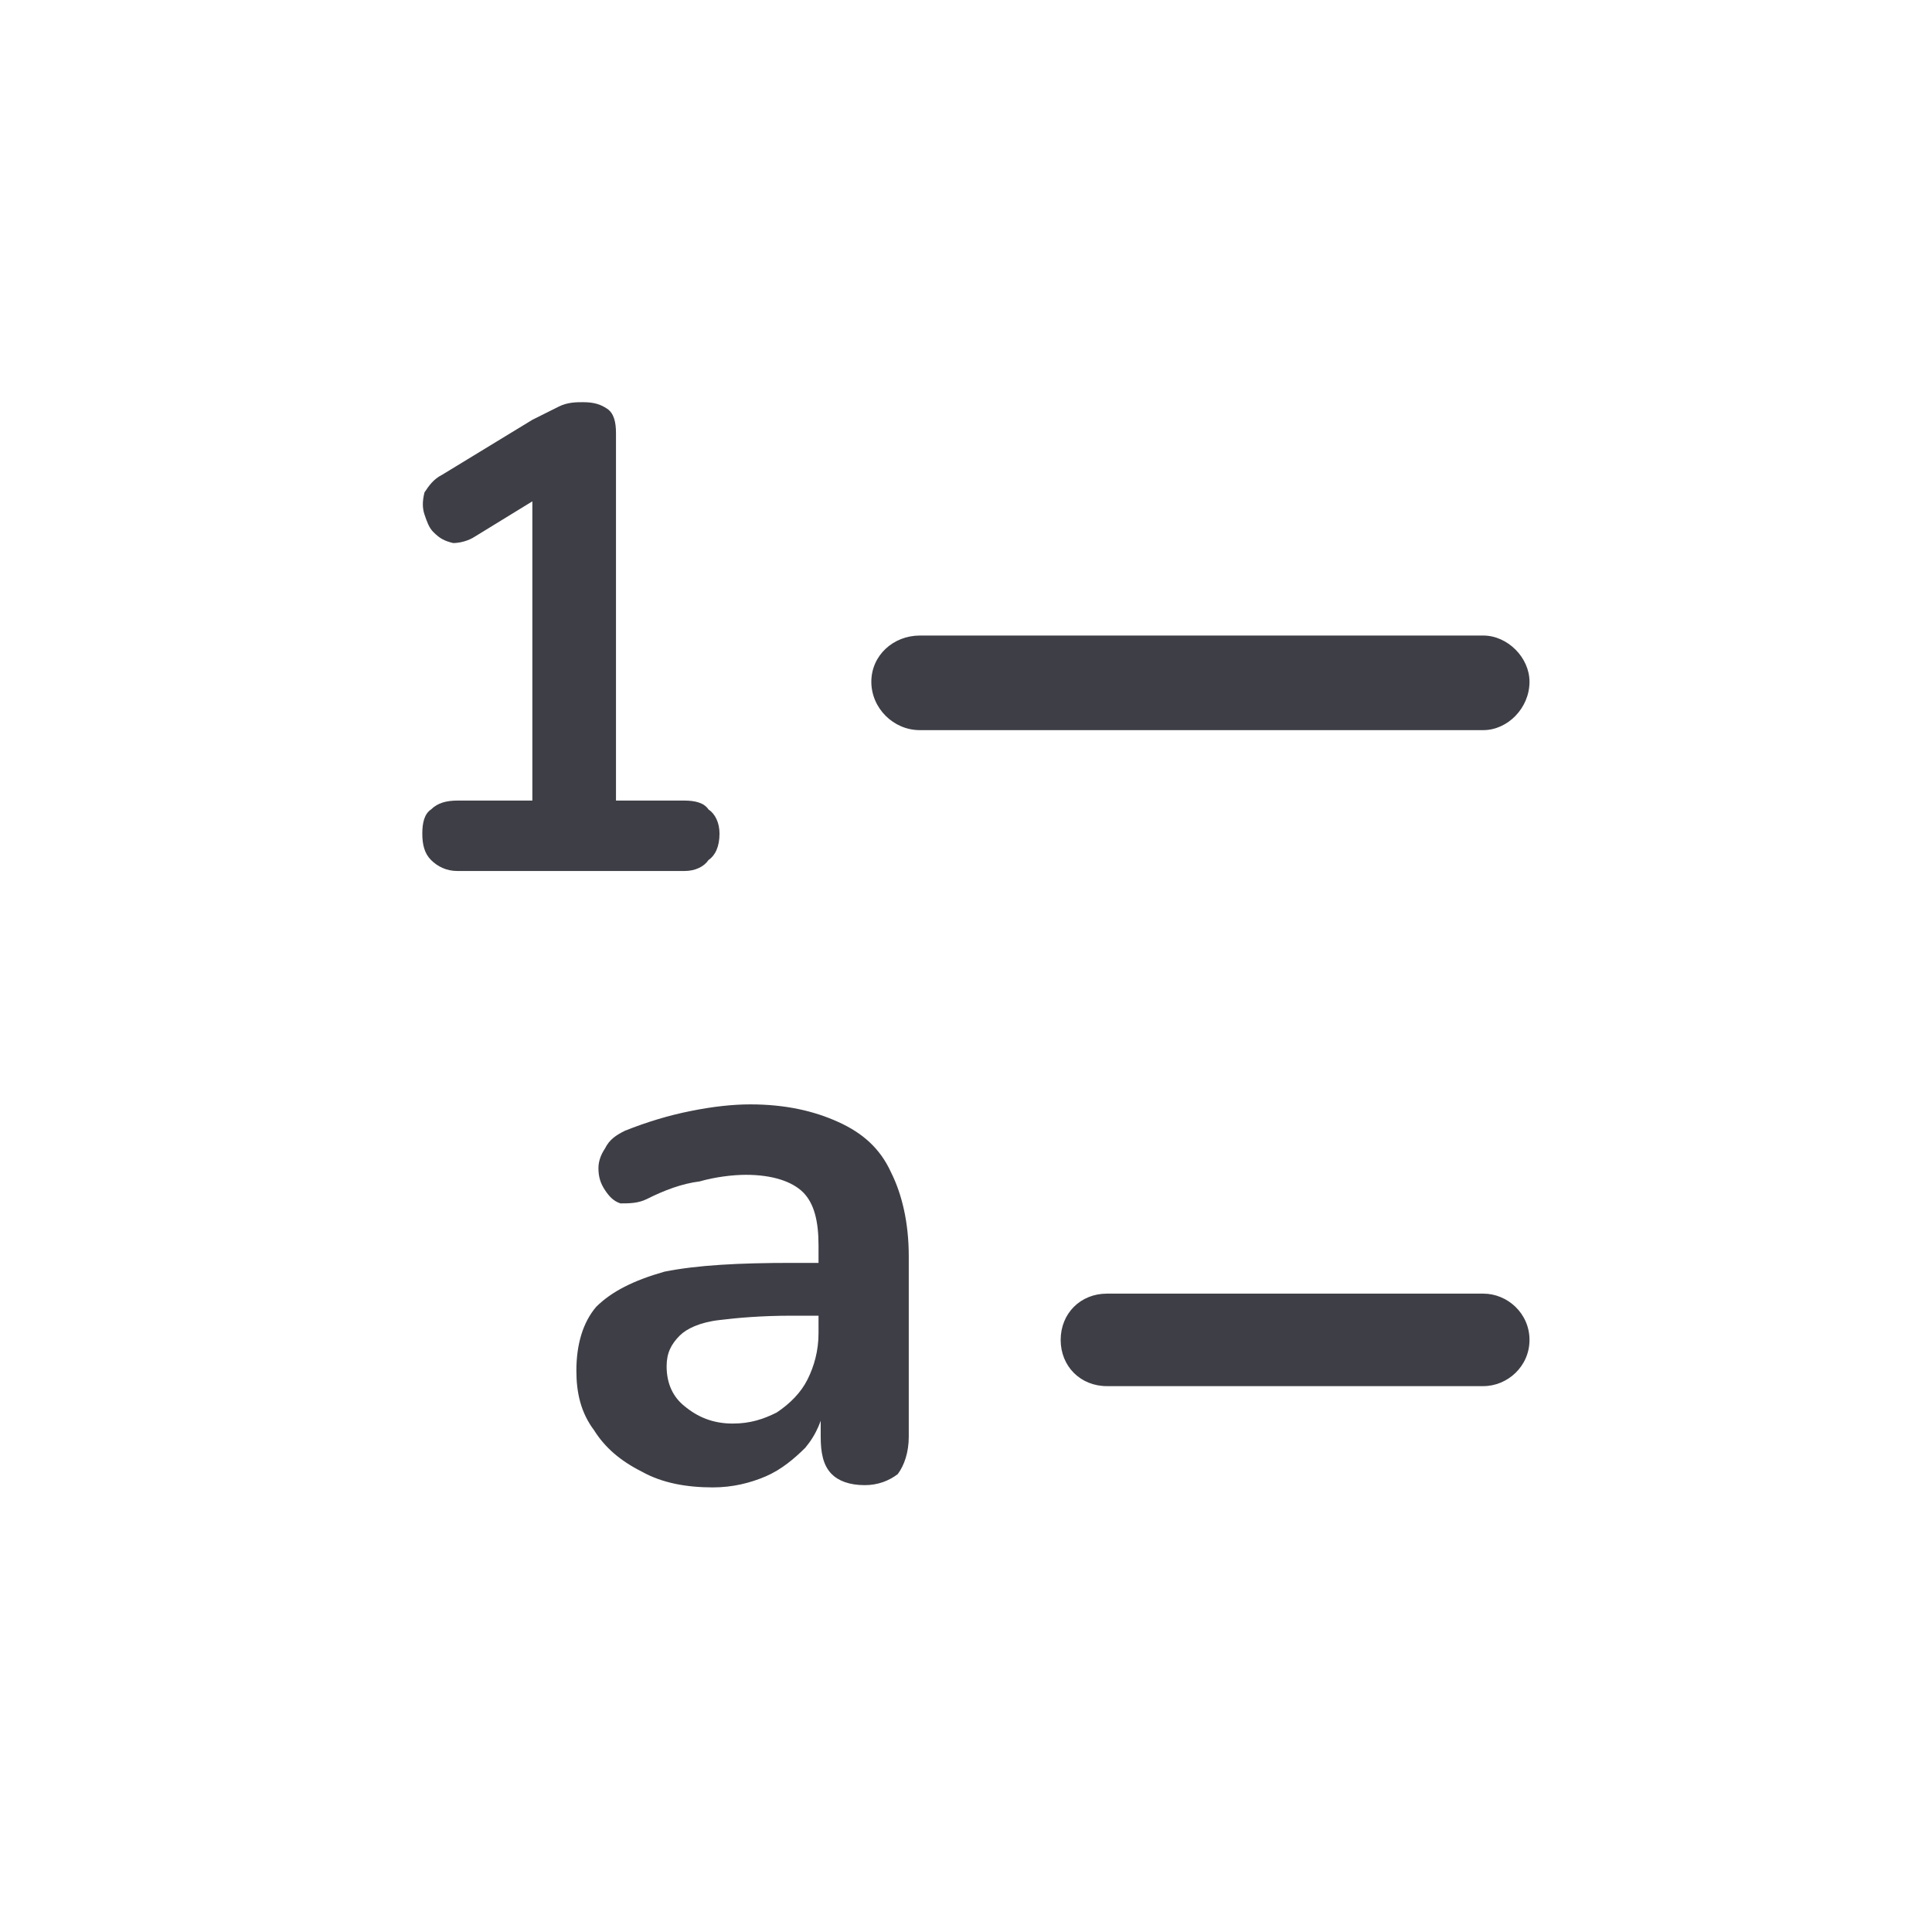 <svg width="24" height="24" viewBox="0 0 24 24" fill="none" xmlns="http://www.w3.org/2000/svg">
<path d="M5.684 10.82C5.547 10.82 5.438 10.766 5.355 10.684C5.273 10.602 5.246 10.492 5.246 10.355C5.246 10.219 5.273 10.109 5.355 10.055C5.438 9.973 5.547 9.945 5.684 9.945H6.613V5.926H7.105L5.902 6.664C5.82 6.719 5.711 6.746 5.629 6.746C5.52 6.719 5.465 6.691 5.383 6.609C5.328 6.555 5.301 6.473 5.273 6.391C5.246 6.309 5.246 6.227 5.273 6.117C5.328 6.035 5.383 5.953 5.492 5.898L6.613 5.215C6.723 5.16 6.832 5.105 6.941 5.051C7.051 4.996 7.16 4.996 7.242 4.996C7.379 4.996 7.461 5.023 7.543 5.078C7.625 5.133 7.652 5.242 7.652 5.379V9.945H8.5C8.637 9.945 8.746 9.973 8.801 10.055C8.883 10.109 8.938 10.219 8.938 10.355C8.938 10.52 8.883 10.629 8.801 10.684C8.746 10.766 8.637 10.82 8.5 10.82H5.684ZM8.855 18.477C8.527 18.477 8.227 18.422 7.98 18.285C7.707 18.148 7.516 17.984 7.379 17.766C7.215 17.547 7.16 17.301 7.16 17.027C7.16 16.699 7.242 16.426 7.406 16.234C7.598 16.043 7.871 15.906 8.254 15.797C8.664 15.715 9.184 15.688 9.84 15.688H10.305V16.344H9.84C9.457 16.344 9.156 16.371 8.938 16.398C8.691 16.426 8.527 16.508 8.445 16.59C8.336 16.699 8.281 16.809 8.281 16.973C8.281 17.191 8.363 17.355 8.5 17.465C8.664 17.602 8.855 17.684 9.102 17.684C9.32 17.684 9.484 17.629 9.648 17.547C9.812 17.438 9.949 17.301 10.031 17.137C10.113 16.973 10.168 16.781 10.168 16.562V15.469C10.168 15.168 10.113 14.949 9.977 14.812C9.84 14.676 9.594 14.594 9.266 14.594C9.102 14.594 8.883 14.621 8.691 14.676C8.473 14.703 8.254 14.785 8.035 14.895C7.926 14.949 7.816 14.949 7.707 14.949C7.625 14.922 7.57 14.867 7.516 14.785C7.461 14.703 7.434 14.621 7.434 14.512C7.434 14.43 7.461 14.348 7.516 14.266C7.57 14.156 7.652 14.102 7.762 14.047C8.035 13.938 8.309 13.855 8.582 13.801C8.855 13.746 9.102 13.719 9.32 13.719C9.758 13.719 10.113 13.801 10.414 13.938C10.715 14.074 10.934 14.266 11.07 14.566C11.207 14.84 11.289 15.195 11.289 15.605V17.848C11.289 18.039 11.234 18.203 11.152 18.312C11.043 18.395 10.906 18.449 10.742 18.449C10.551 18.449 10.414 18.395 10.332 18.312C10.223 18.203 10.195 18.039 10.195 17.848V17.41H10.25C10.223 17.629 10.141 17.82 10.004 17.984C9.867 18.121 9.703 18.258 9.512 18.34C9.32 18.422 9.102 18.477 8.855 18.477ZM10.824 8.469C10.824 8.141 11.098 7.895 11.426 7.895H18.426C18.727 7.895 19 8.168 19 8.469C19 8.797 18.727 9.07 18.426 9.07H11.426C11.098 9.07 10.824 8.797 10.824 8.469ZM13.176 16.645C13.176 16.316 13.422 16.07 13.75 16.07H18.426C18.727 16.07 19 16.316 19 16.645C19 16.973 18.727 17.219 18.426 17.219H13.75C13.422 17.219 13.176 16.973 13.176 16.645Z" fill="#3E3E46"/>
</svg>
